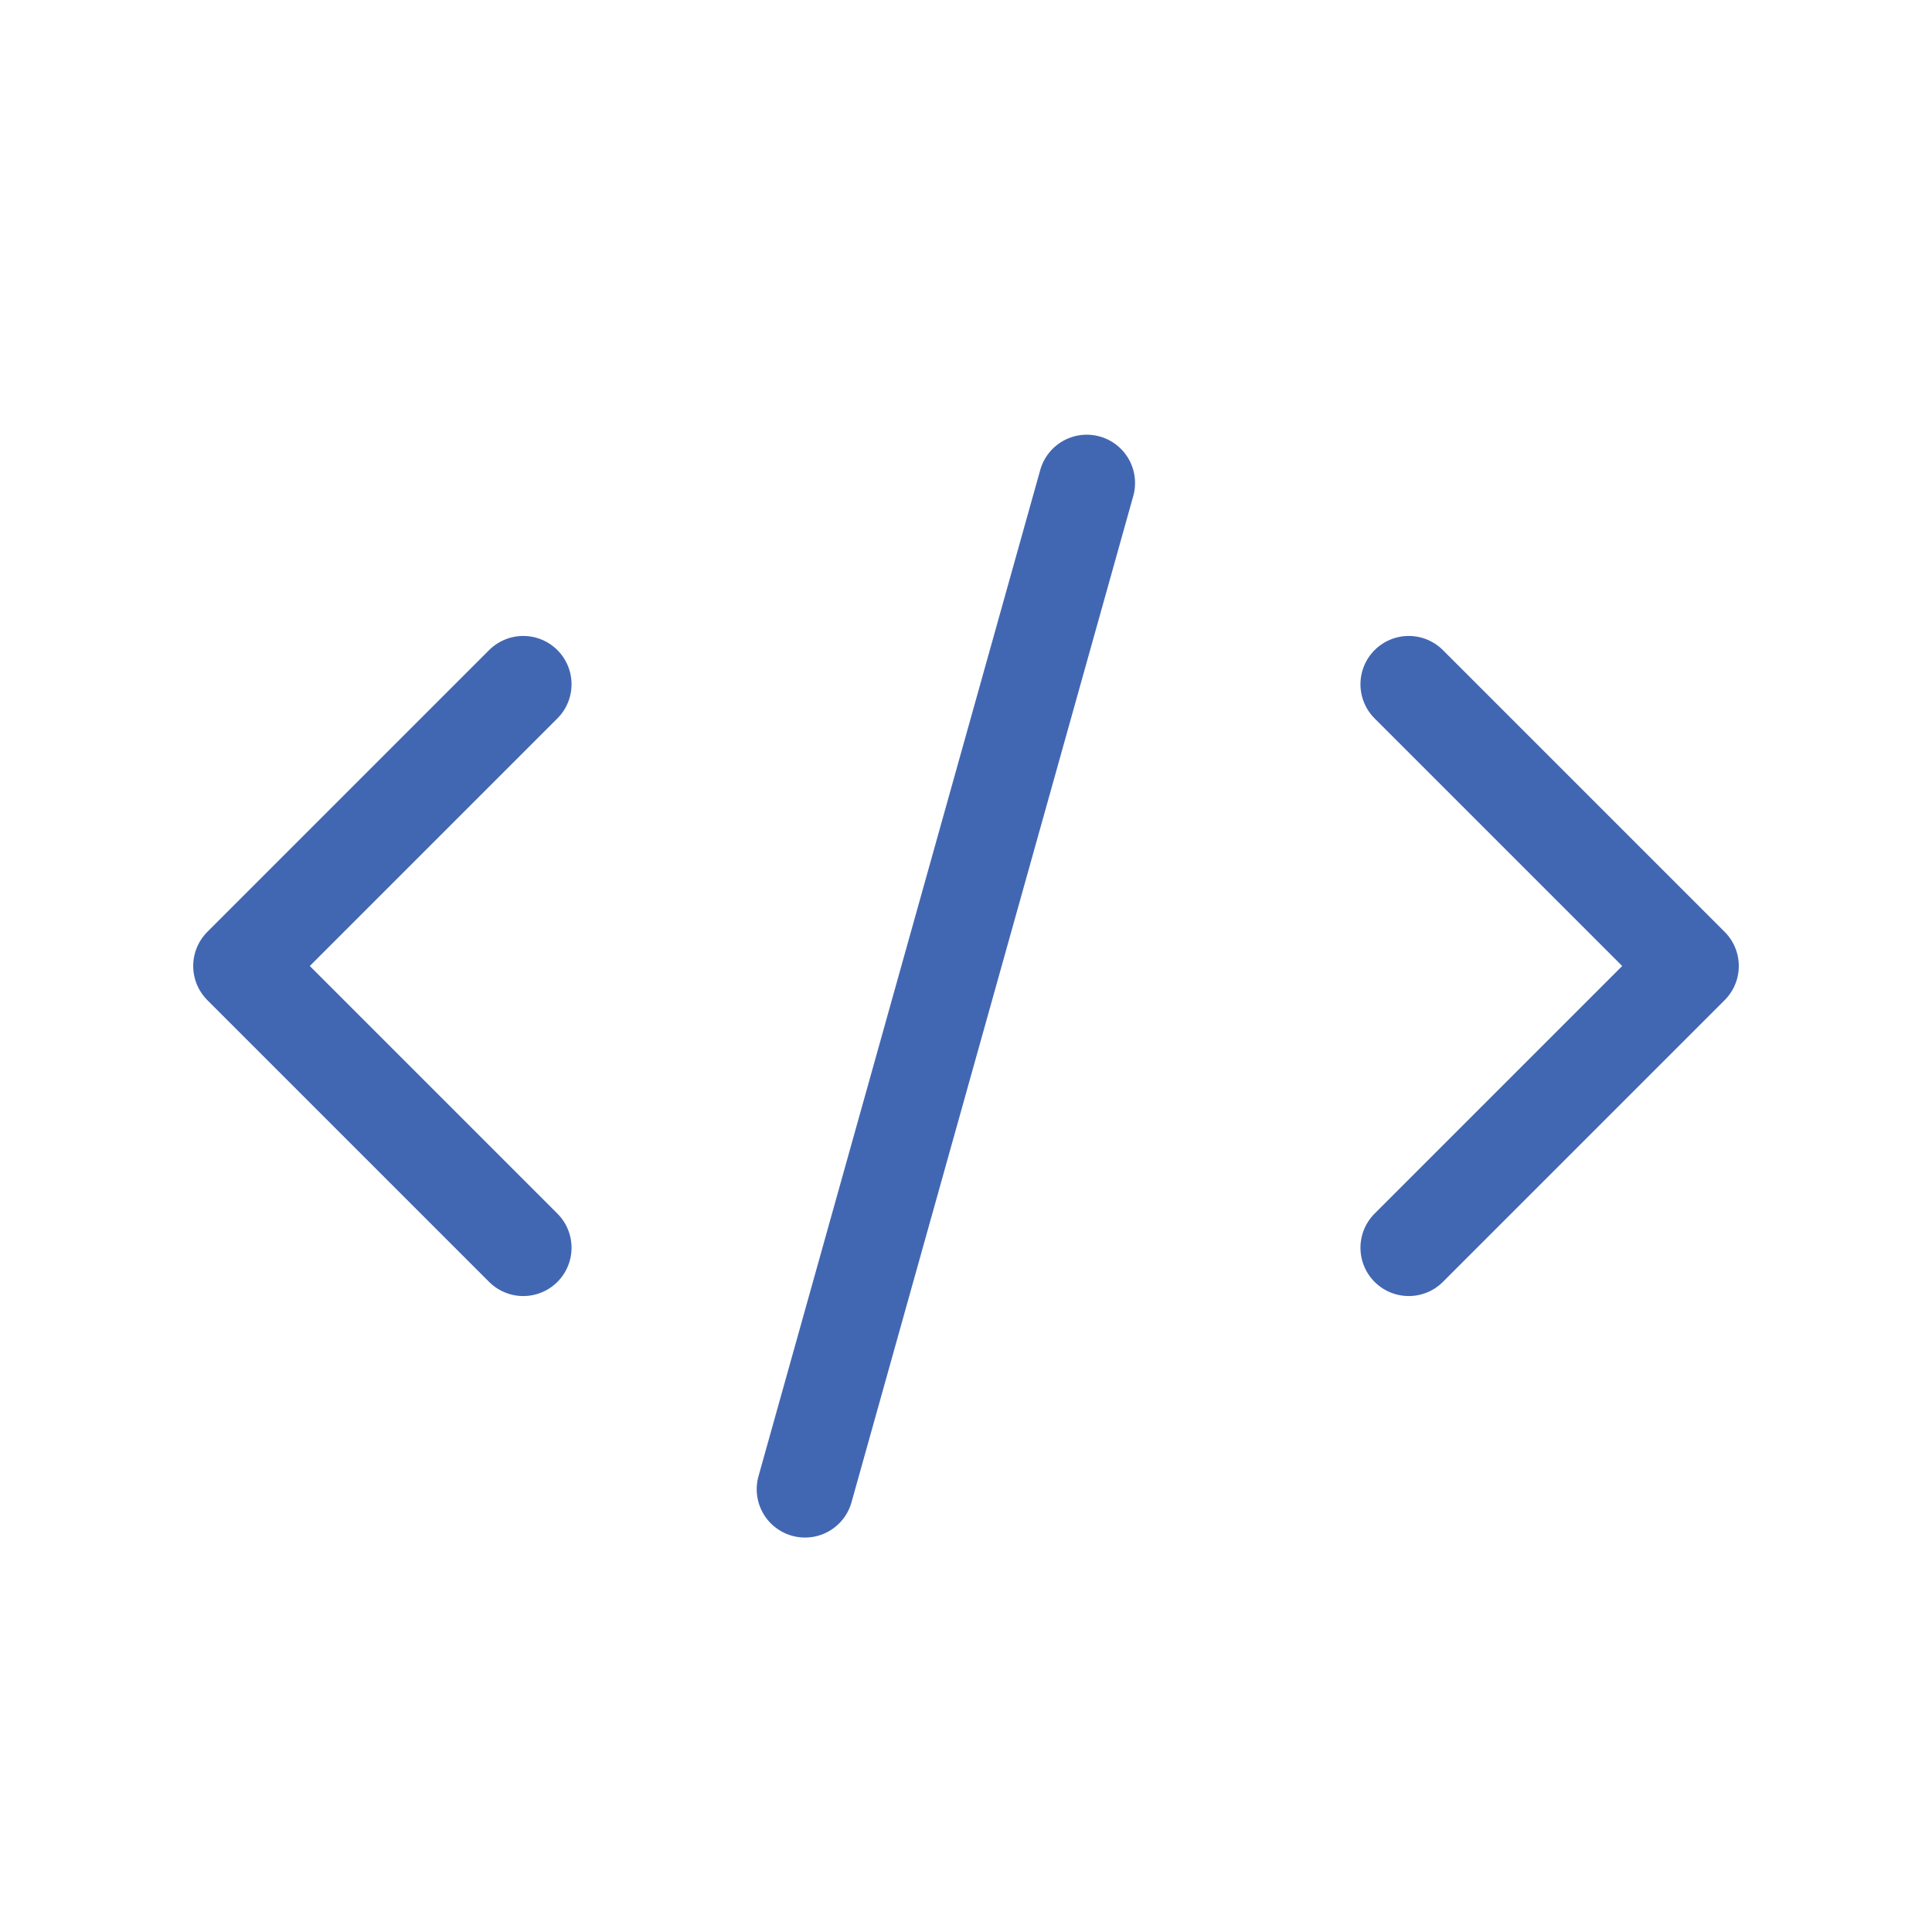 <?xml version="1.0" encoding="UTF-8"?><svg width="59px" height="59px" stroke-width="1.2" viewBox="0 0 24 24" fill="none" xmlns="http://www.w3.org/2000/svg" color="#4267b2"><path d="M13.5 6L10 18.5" stroke="#4267b2" stroke-width="1.2" stroke-linecap="round" stroke-linejoin="round"></path><path d="M6.5 8.5L3 12L6.5 15.5" stroke="#4267b2" stroke-width="1.2" stroke-linecap="round" stroke-linejoin="round"></path><path d="M17.5 8.5L21 12L17.5 15.5" stroke="#4267b2" stroke-width="1.2" stroke-linecap="round" stroke-linejoin="round"></path></svg>
